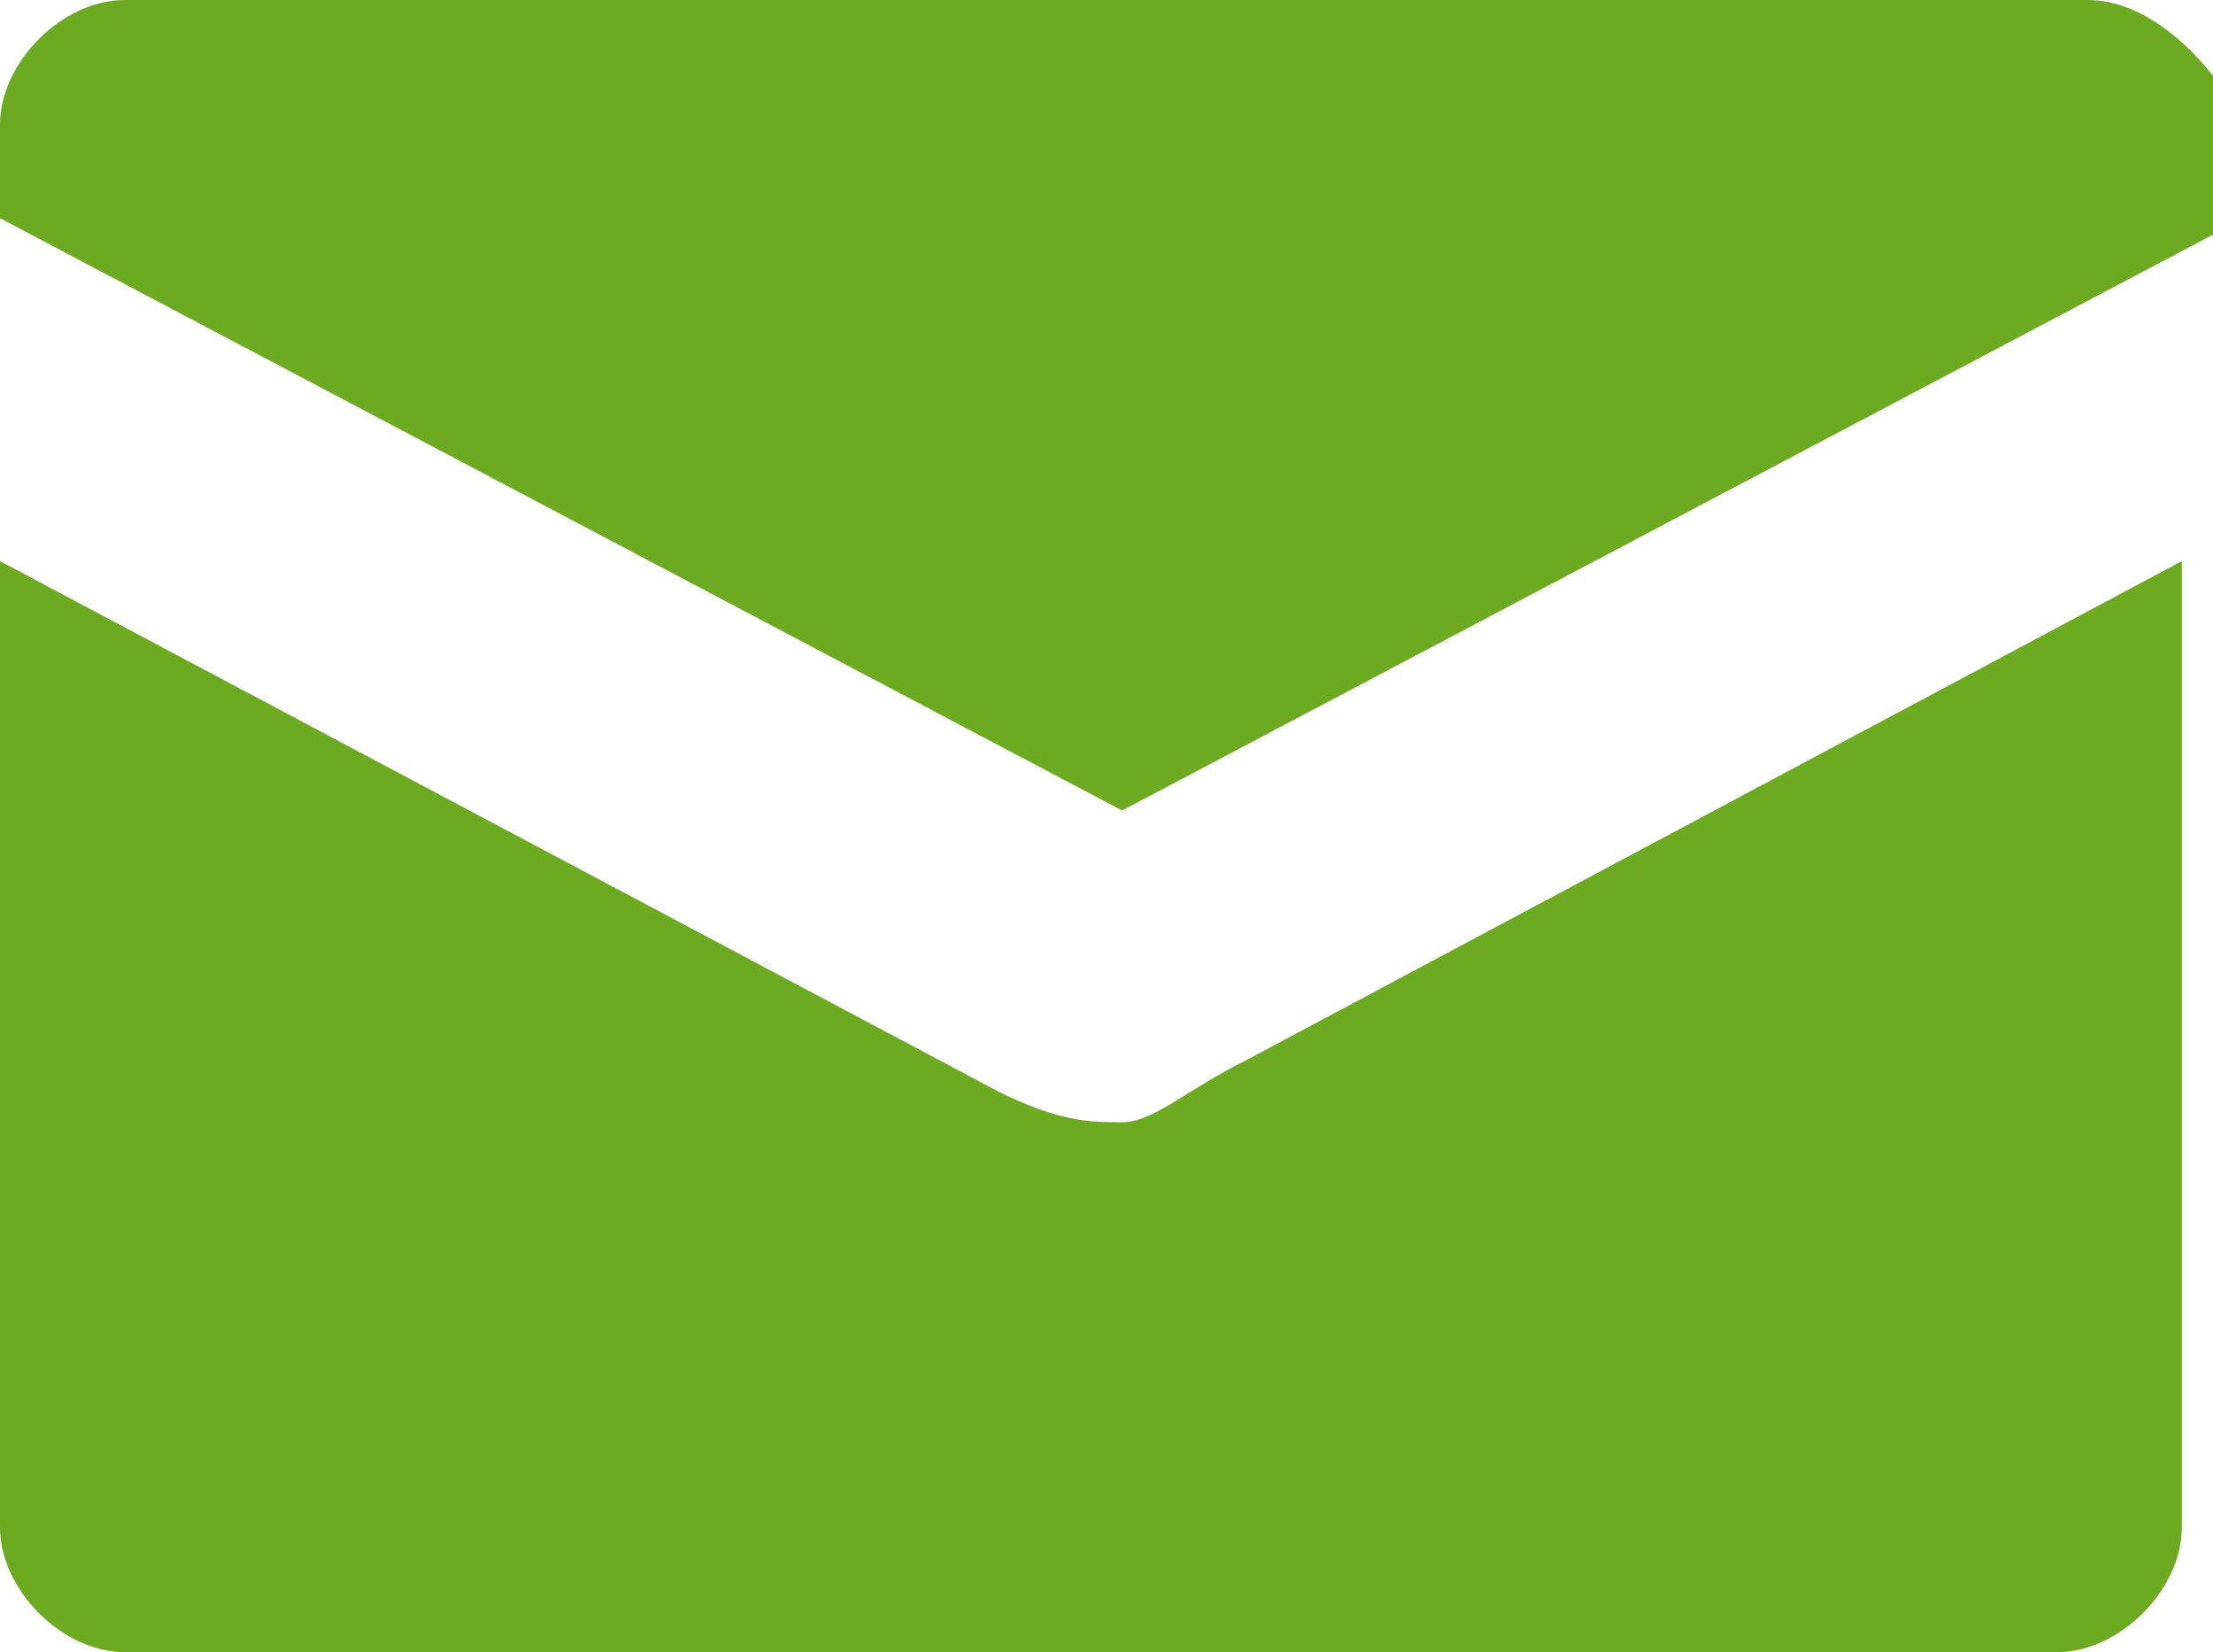 <?xml version="1.0" encoding="utf-8"?>
<!-- Generator: Adobe Illustrator 20.1.0, SVG Export Plug-In . SVG Version: 6.00 Build 0)  -->
<svg version="1.1" id="Layer_1" xmlns="http://www.w3.org/2000/svg" xmlns:xlink="http://www.w3.org/1999/xlink" x="0px" y="0px"
	 width="7.1px" height="5.3px" viewBox="0 0 7.1 5.3" style="enable-background:new 0 0 7.1 5.3;" xml:space="preserve">
<style type="text/css">
	.st0{fill:#6BAA21;}
</style>
<path class="st0" d="M3.6,3.6c-0.1,0-0.2,0-0.4-0.1L0,1.8v3.1c0,0.2,0.2,0.4,0.4,0.4h6.2c0.2,0,0.4-0.2,0.4-0.4V1.8L4,3.4
	C3.8,3.5,3.7,3.6,3.6,3.6z M6.7,0H0.4C0.2,0,0,0.2,0,0.4v0.3l3.6,1.9l3.6-1.9V0.4C7.1,0.2,6.9,0,6.7,0z"/>
</svg>
